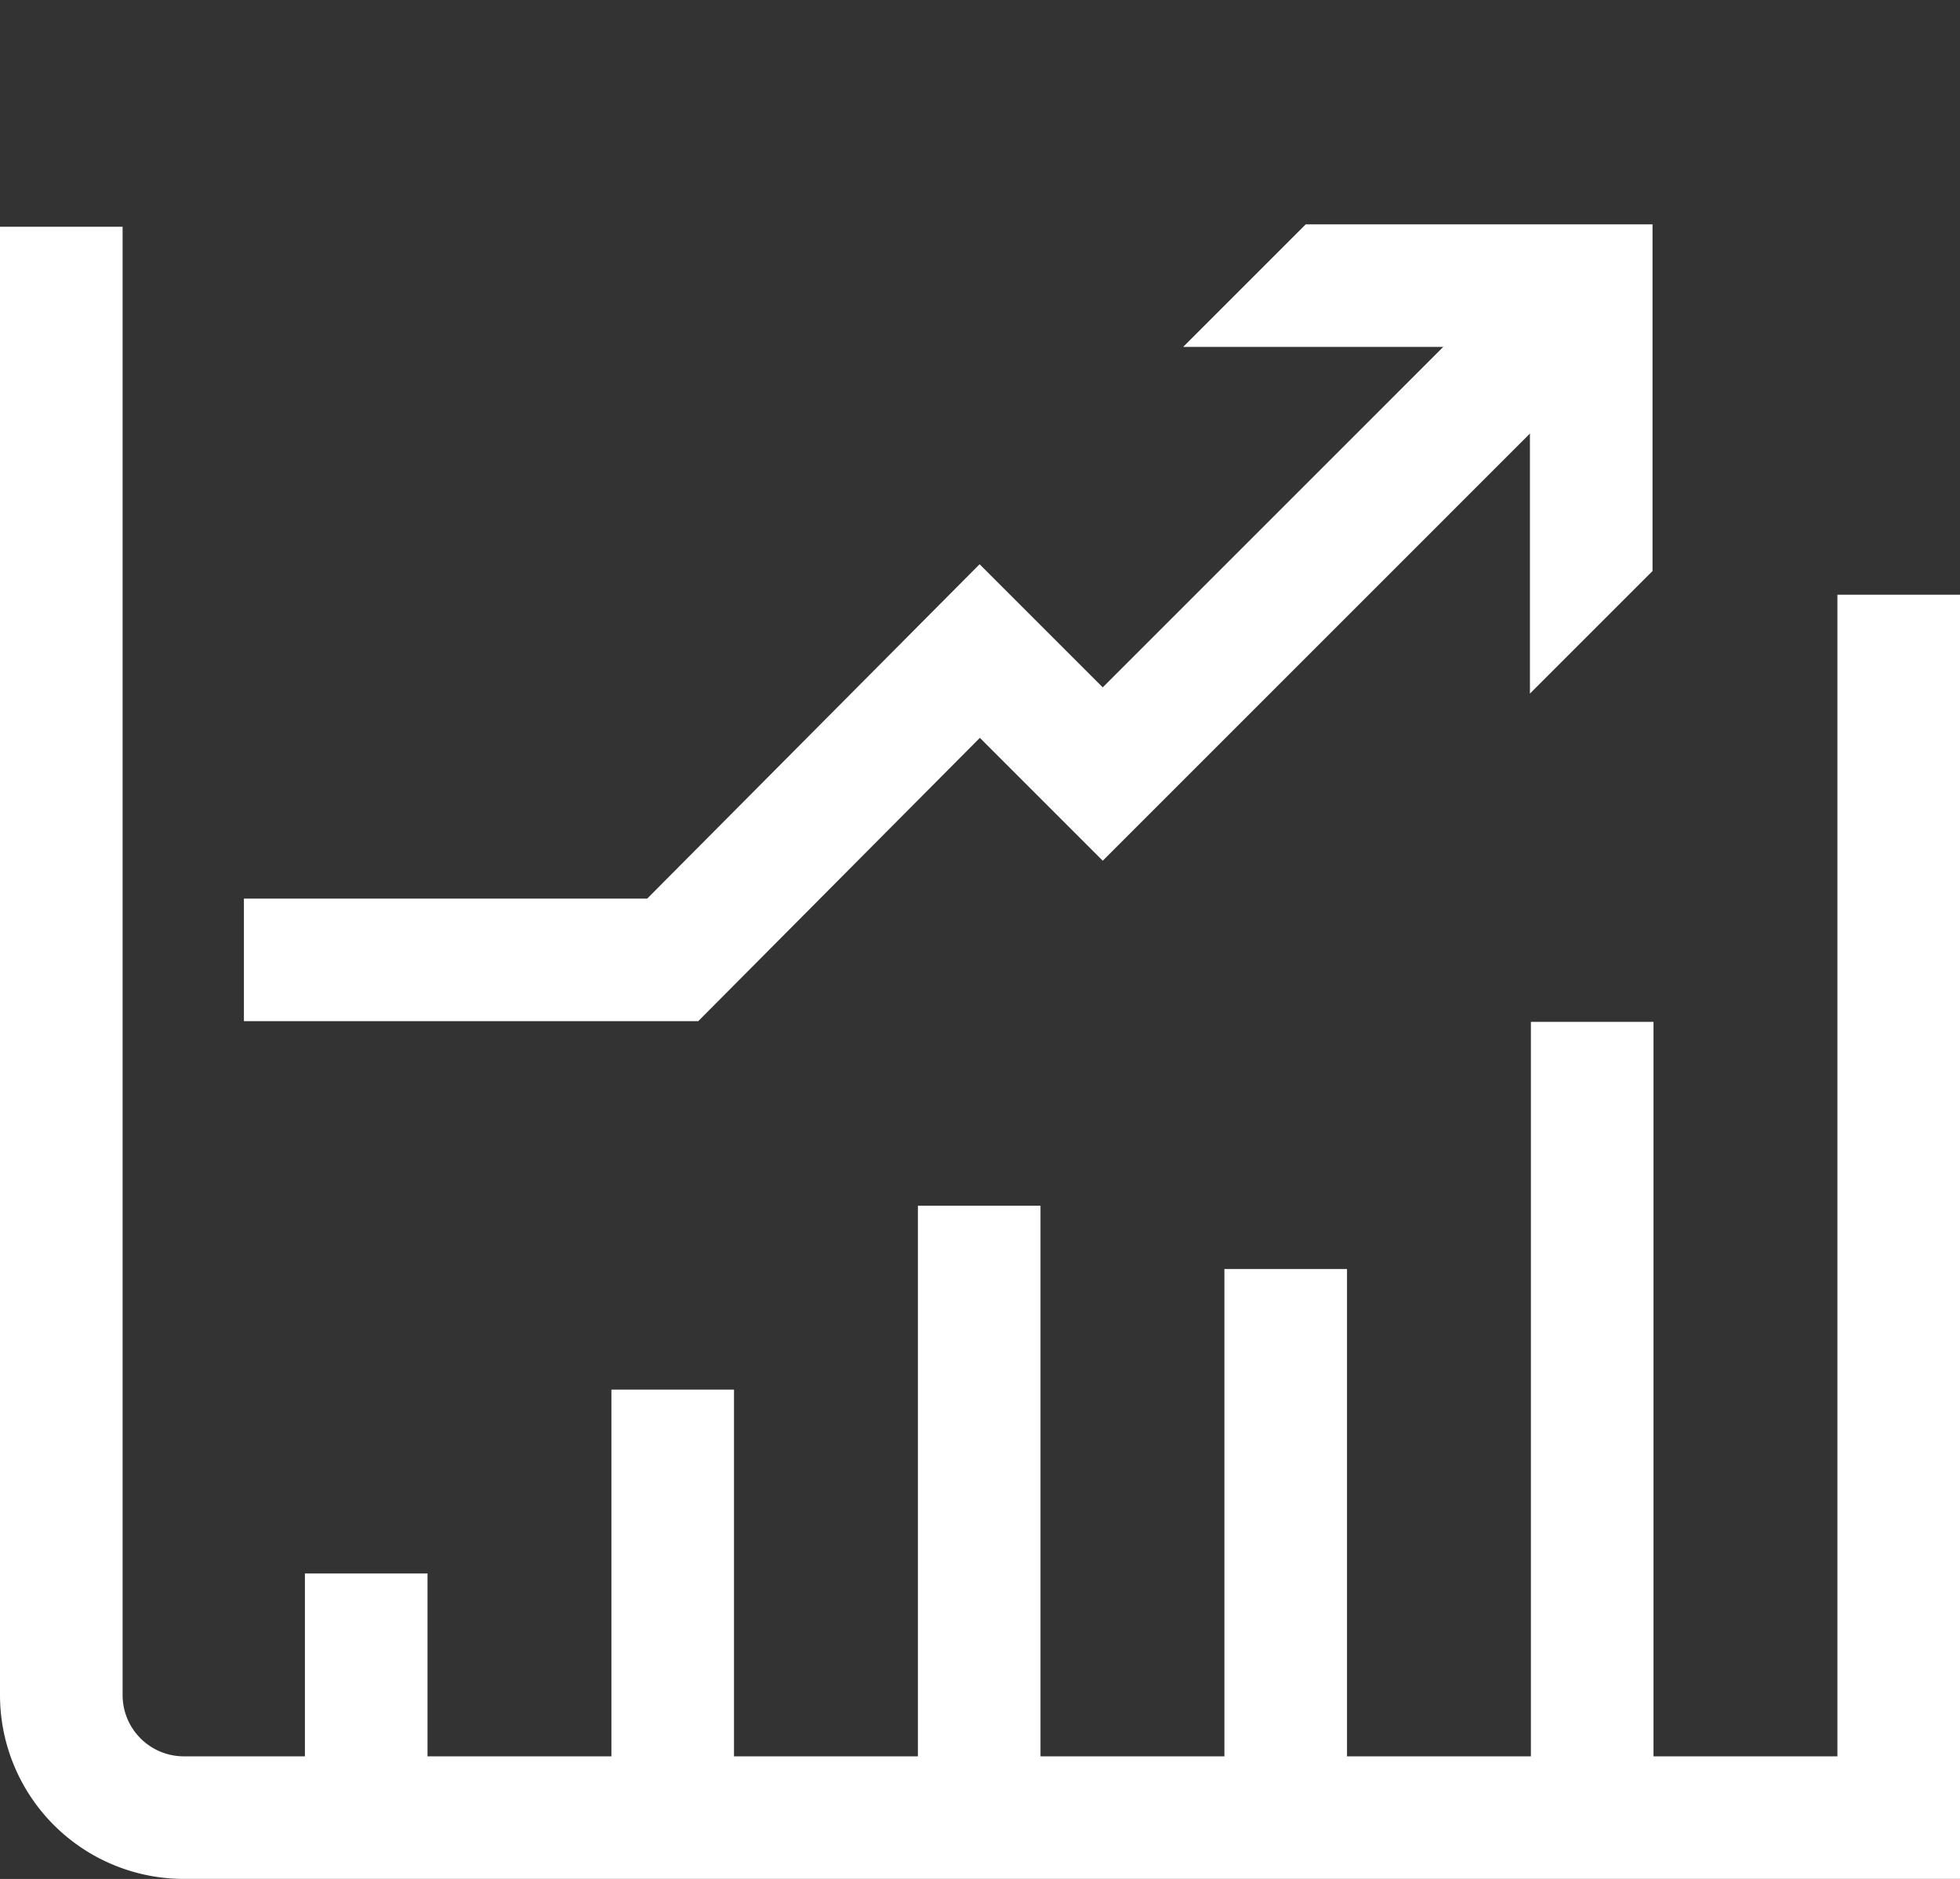 <svg xmlns="http://www.w3.org/2000/svg" xmlns:xlink="http://www.w3.org/1999/xlink" width="95.922" height="91.967" viewBox="0 0 95.922 91.967">
  <rect x="0" y="0" width="95.922" height="91.967" fill="#333333" stroke="none"/>
  <defs>
    <clipPath id="clip-path">
      <rect id="Rectangle_2985" data-name="Rectangle 2985" width="95.922" height="91.966" transform="translate(0 0)" fill="none"/>
    </clipPath>
    <clipPath id="clip-path-2">
      <rect id="Rectangle_2986" data-name="Rectangle 2986" width="28.771" height="24" transform="translate(54.539 20.344) rotate(-45)" fill="none"/>
    </clipPath>
  </defs>
  <g id="Group_6390" data-name="Group 6390" transform="translate(0 0)">
    <g id="Group_6385" data-name="Group 6385">
      <g id="Group_6384" data-name="Group 6384" clip-path="url(#clip-path)">
        <path id="Path_8883" data-name="Path 8883" d="M75.753,16.1,53.968,37.886l-6.02-6.02L32.922,46.983H11.937" fill="none" stroke="#fff" stroke-miterlimit="10" stroke-width="6"/>
        <path id="Path_8884" data-name="Path 8884" d="M3,11.1V82.966a6,6,0,0,0,6,6H92.922V29.109" fill="none" stroke="#fff" stroke-miterlimit="10" stroke-width="6"/>
        <line id="Line_499" data-name="Line 499" y1="26.903" transform="translate(62.922 62.113)" fill="none" stroke="#fff" stroke-miterlimit="10" stroke-width="6"/>
        <line id="Line_500" data-name="Line 500" y1="30" transform="translate(47.922 59.016)" fill="none" stroke="#fff" stroke-miterlimit="10" stroke-width="6"/>
        <line id="Line_501" data-name="Line 501" y1="21" transform="translate(32.922 68.016)" fill="none" stroke="#fff" stroke-miterlimit="10" stroke-width="6"/>
        <line id="Line_502" data-name="Line 502" y1="12" transform="translate(17.922 77.016)" fill="none" stroke="#fff" stroke-miterlimit="10" stroke-width="6"/>
      </g>
    </g>
    <g id="Group_6387" data-name="Group 6387">
      <g id="Group_6386" data-name="Group 6386" clip-path="url(#clip-path-2)">
        <path id="Path_8885" data-name="Path 8885" d="M77.874,35.193V13.98H56.661" fill="none" stroke="#fff" stroke-miterlimit="10" stroke-width="6"/>
      </g>
    </g>
    <g id="Group_6389" data-name="Group 6389">
      <g id="Group_6388" data-name="Group 6388" clip-path="url(#clip-path)">
        <line id="Line_503" data-name="Line 503" y1="39" transform="translate(77.922 50.016)" fill="none" stroke="#fff" stroke-miterlimit="10" stroke-width="6"/>
      </g>
    </g>
  </g>
</svg>
